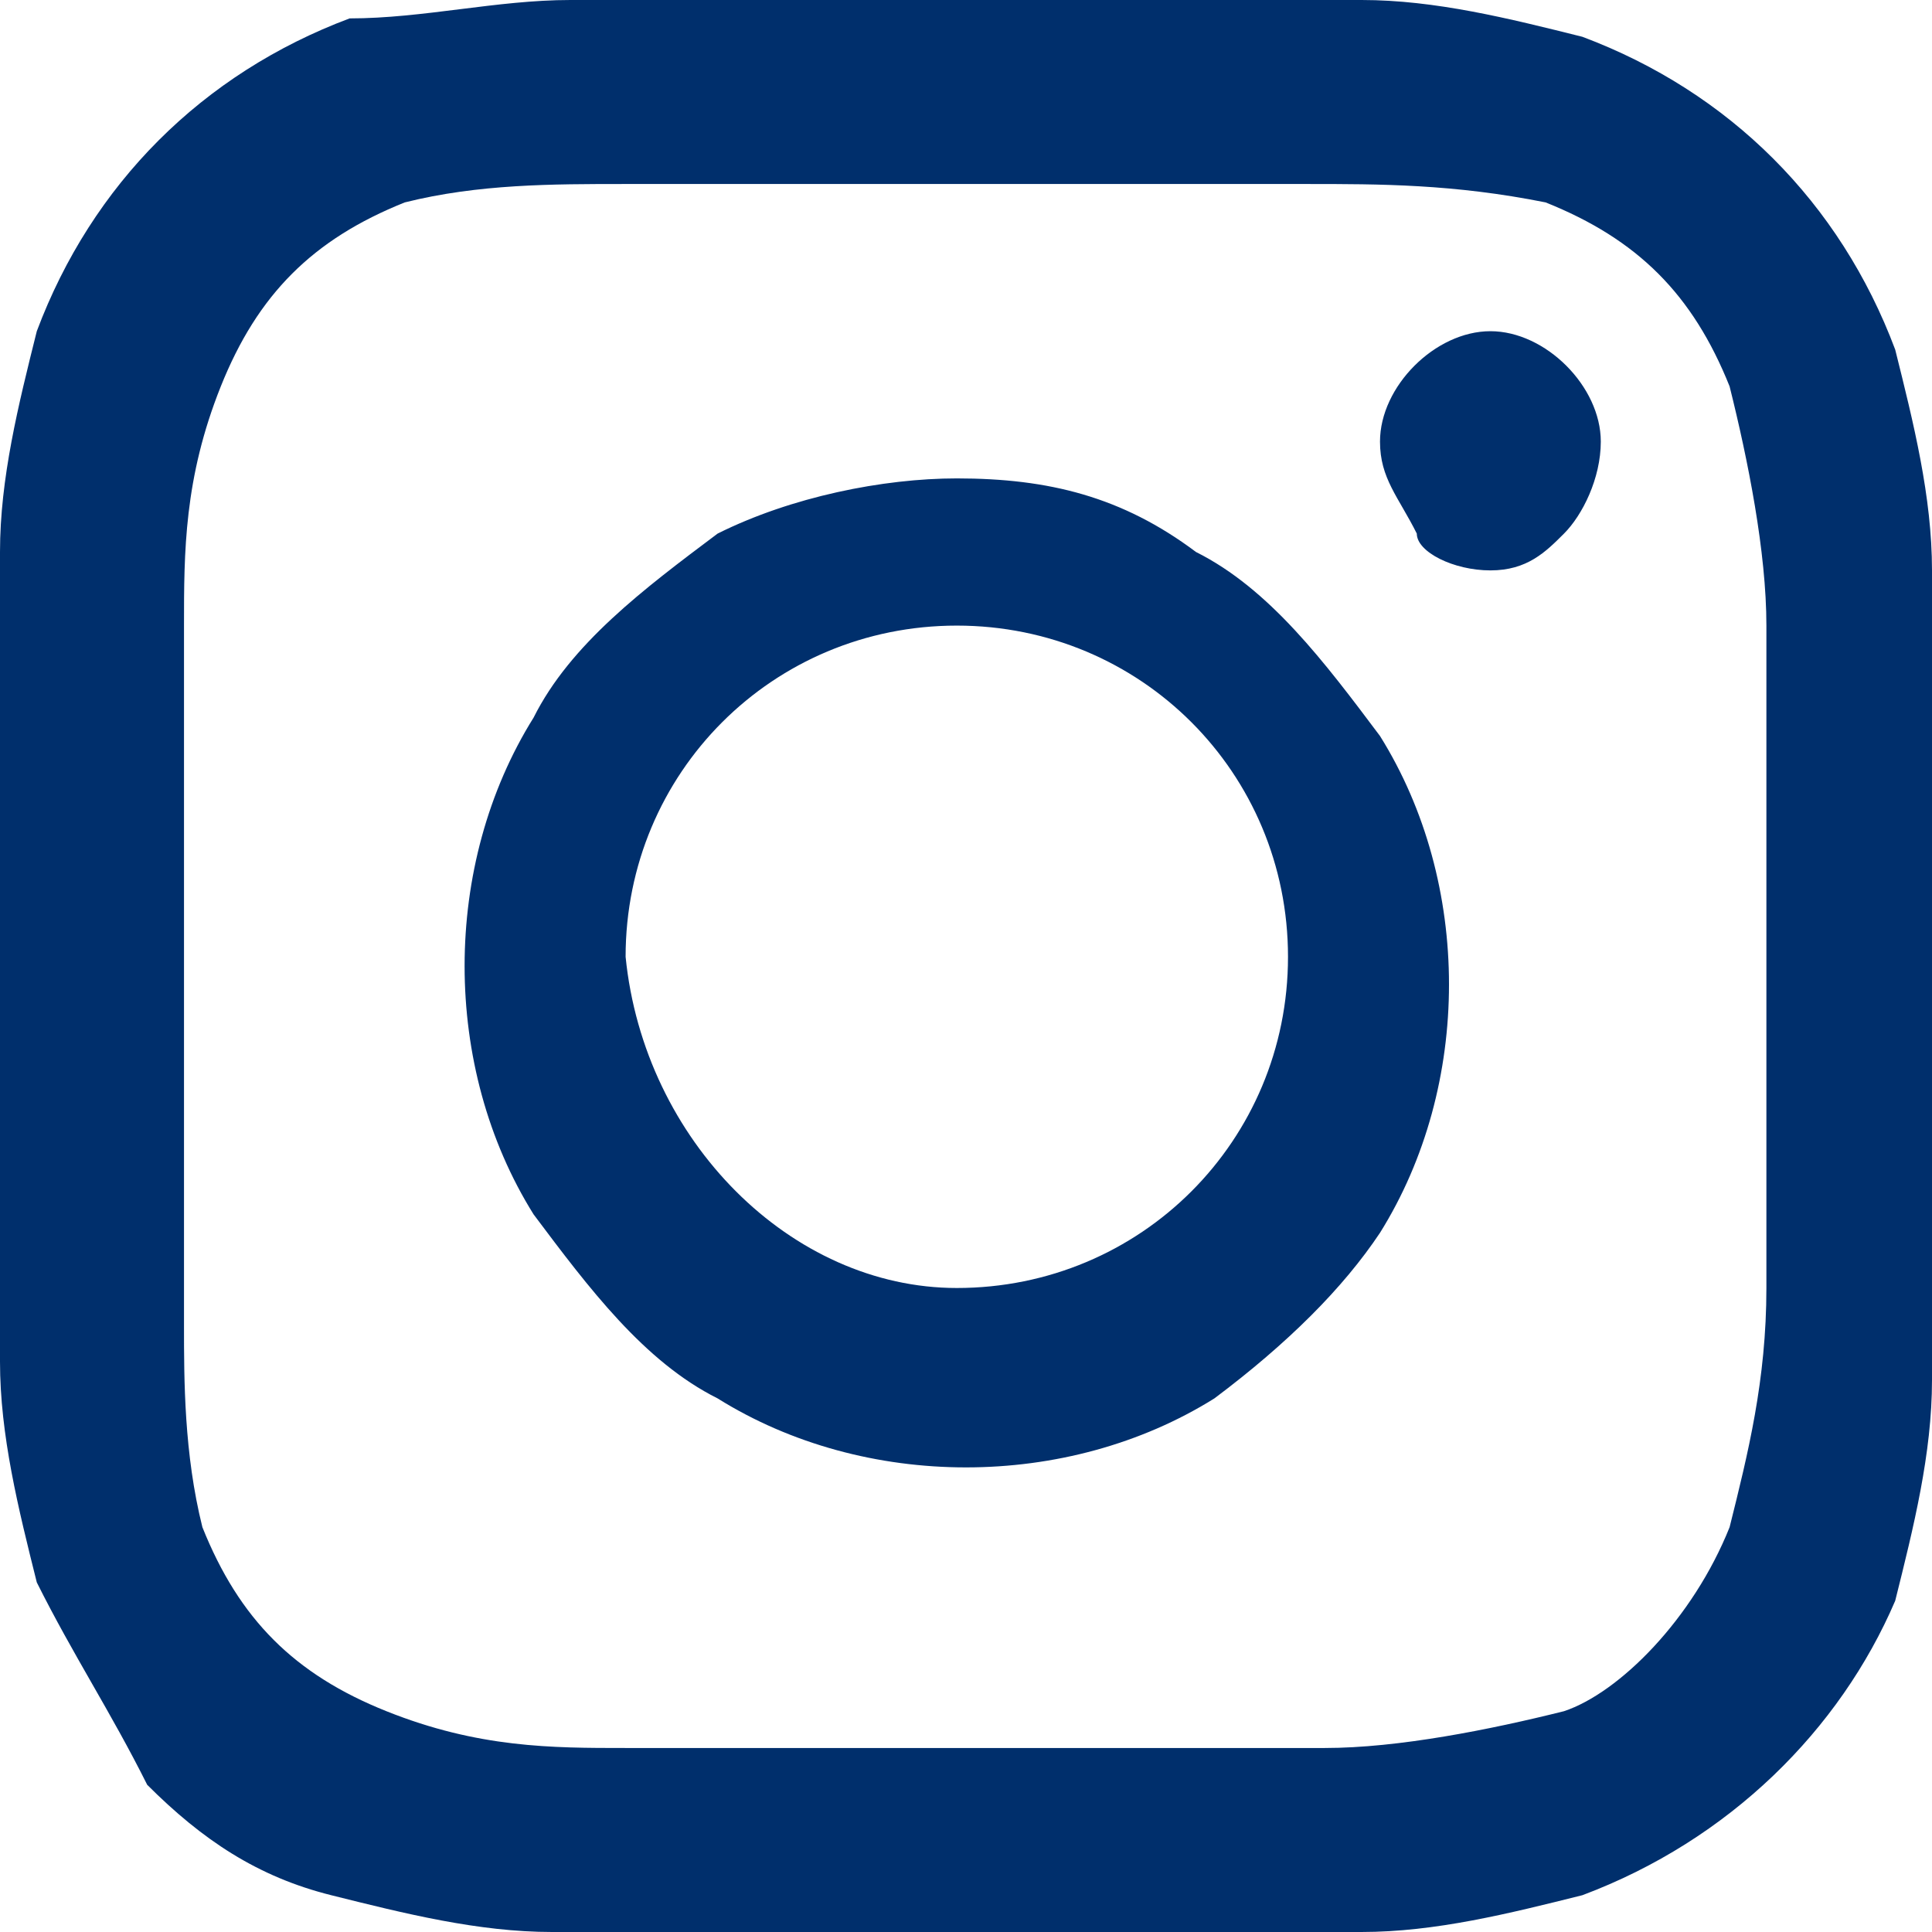 <svg id="Layer_1" xmlns="http://www.w3.org/2000/svg" viewBox="0 0 10.5 10.5"><style>.st0{fill:#002f6c}</style><title>instagram</title><g id="Layer_2_1_"><path class="st0" d="M10.5 3.1v4.4c0 .4-.1.8-.2 1.2-.3.7-.9 1.3-1.7 1.6-.4.1-.8.2-1.2.2H3c-.4 0-.8-.1-1.2-.2-.4-.1-.7-.3-1-.6C.6 9.3.4 9 .2 8.6.1 8.2 0 7.8 0 7.4V3c0-.4.1-.8.2-1.2C.5 1 1.1.4 1.9.1c.4 0 .8-.1 1.2-.1h4.3c.4 0 .8.1 1.2.2.8.3 1.4.9 1.7 1.7.1.4.2.8.2 1.2zM9.4 8.3c.1-.4.2-.8.2-1.3V3.4c0-.4-.1-.9-.2-1.3-.2-.5-.5-.8-1-1C7.9 1 7.5 1 7.1 1H3.4c-.4 0-.8 0-1.2.1-.5.2-.8.5-1 1C1 2.6 1 3 1 3.4v3.8c0 .3 0 .7.1 1.1.2.5.5.8 1 1 .5.2.9.2 1.3.2h3.8c.4 0 .9-.1 1.3-.2.3-.1.7-.5.9-1zM5.2 2.6c.5 0 .9.1 1.3.4.4.2.7.6 1 1 .5.8.5 1.9 0 2.7-.2.3-.5.6-.9.9-.8.5-1.9.5-2.7 0-.4-.2-.7-.6-1-1-.5-.8-.5-1.9 0-2.7.2-.4.6-.7 1-1 .4-.2.9-.3 1.3-.3zm0 4.4C6.2 7 7 6.2 7 5.2s-.8-1.8-1.8-1.8-1.8.8-1.8 1.8c.1 1 .9 1.8 1.8 1.8zm3.5-4.6c0-.3-.3-.6-.6-.6s-.6.3-.6.6c0 .2.1.3.2.5 0 .1.2.2.4.2s.3-.1.4-.2c.1-.1.2-.3.2-.5z" id="Layer_1-2"/></g></svg>